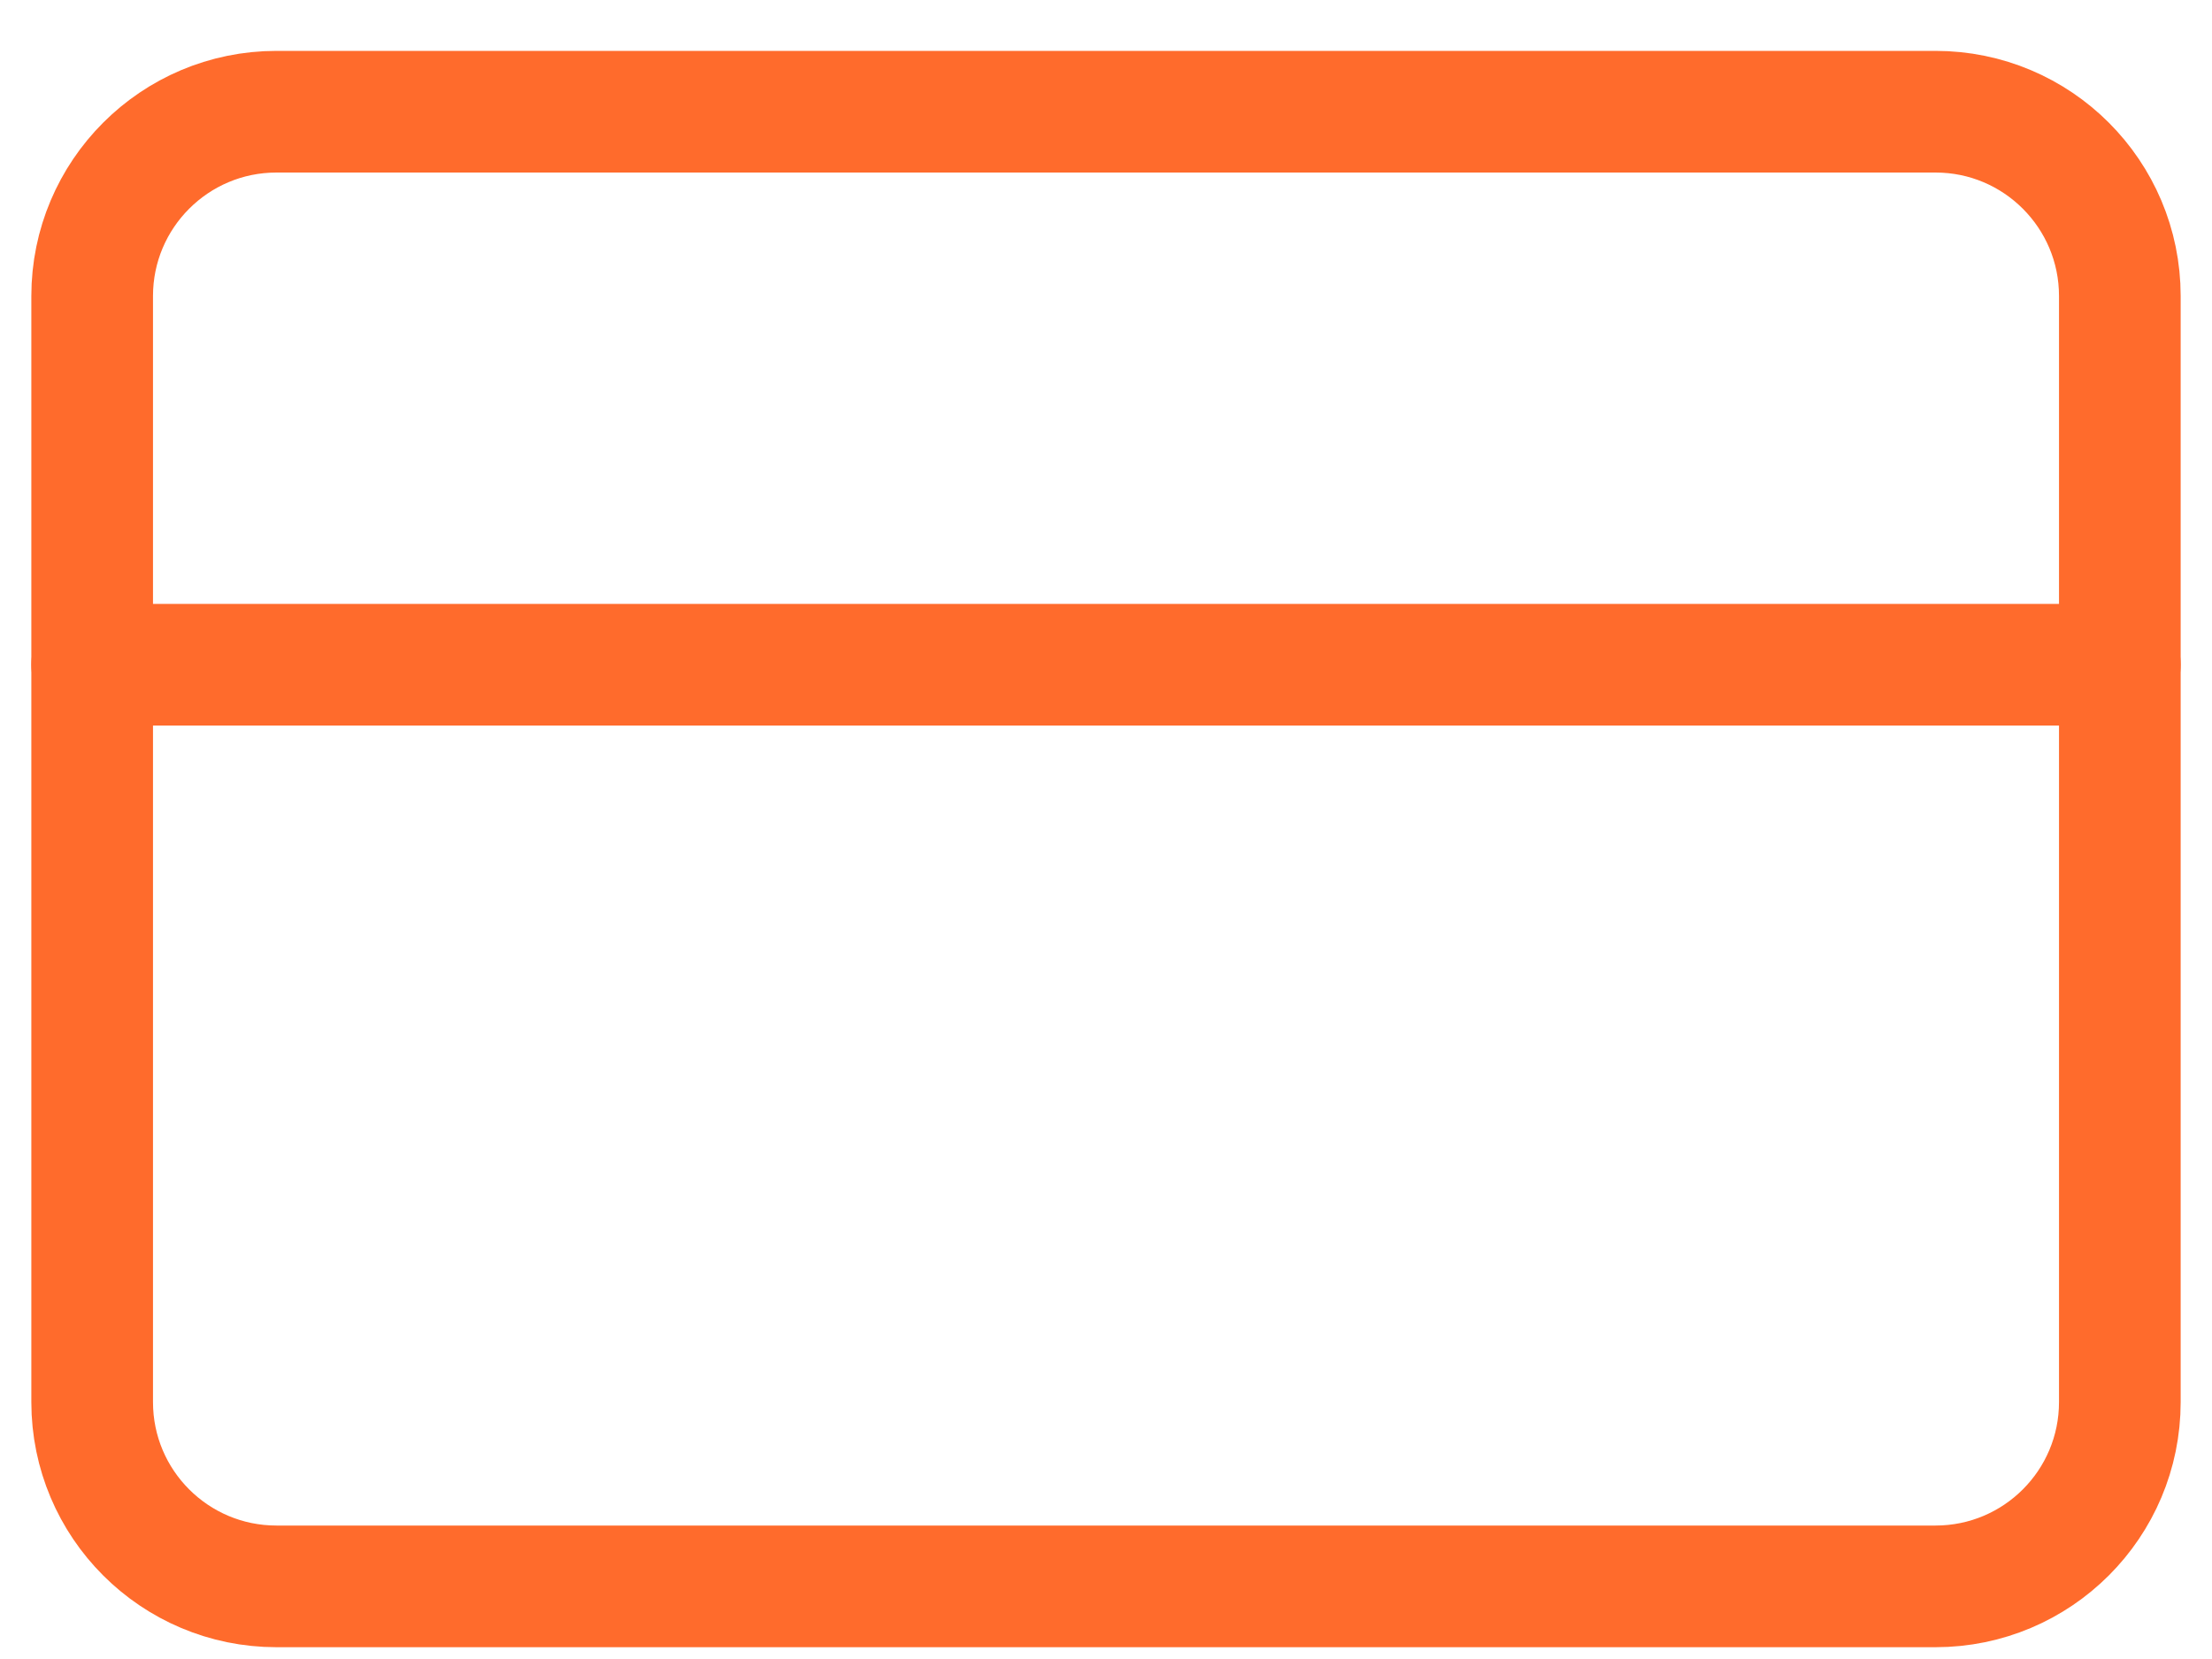 <svg width="24" height="18" viewBox="0 0 24 18" fill="none" xmlns="http://www.w3.org/2000/svg">
<path d="M21 1.212H3C1.895 1.212 1 2.108 1 3.212V15.212C1 16.317 1.895 17.212 3 17.212H21C22.105 17.212 23 16.317 23 15.212V3.212C23 2.108 22.105 1.212 21 1.212Z" stroke="#FF6B2C" stroke-width="1.32" stroke-linecap="round" stroke-linejoin="round"/>
<path d="M1 7.212H23" stroke="#FF6B2C" stroke-width="1.32" stroke-linecap="round" stroke-linejoin="round"/>
</svg>
